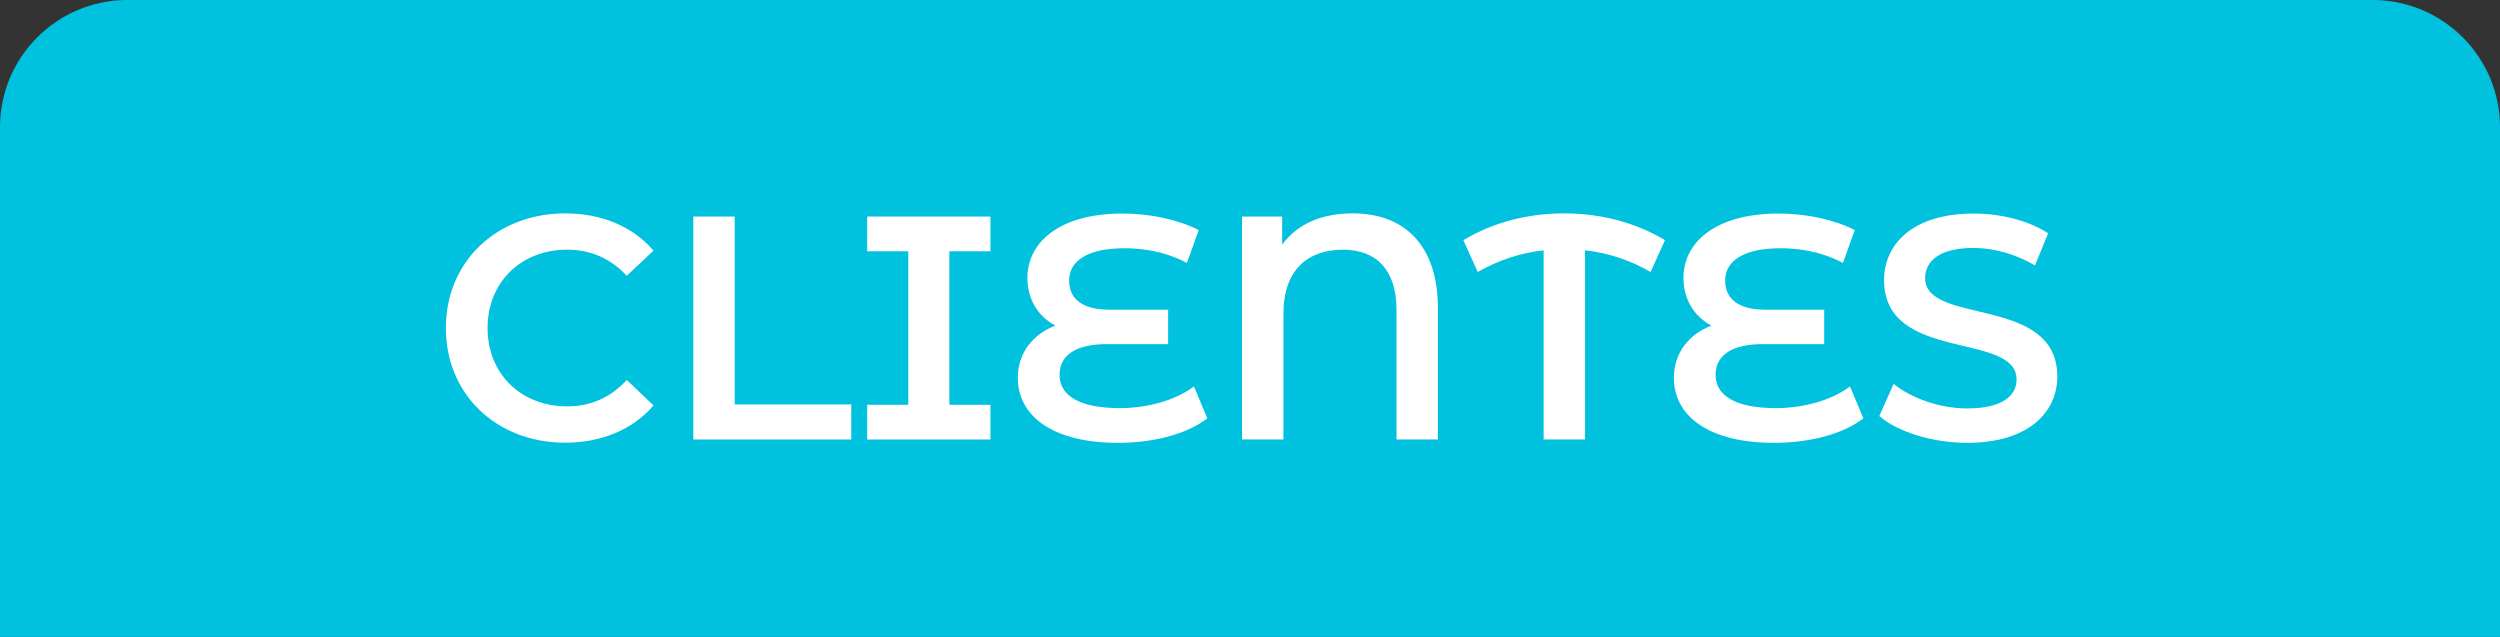 <?xml version="1.0" encoding="UTF-8"?><svg id="Capa_1" xmlns="http://www.w3.org/2000/svg" xmlns:xlink="http://www.w3.org/1999/xlink" viewBox="0 0 157 40"><rect x="0" y="0" width="157" height="40" fill="#333333" stroke="none"/><defs><style>.cls-1{fill:none;}.cls-2{fill:#fff;}.cls-3{clip-path:url(#clippath);}.cls-4{fill:#00c2de;}</style><clipPath id="clippath"><rect class="cls-1" width="157" height="40"/></clipPath></defs><g class="cls-3"><path class="cls-4" d="M8,0C3.58,0,0,3.58,0,8v32h157V8c0-4.42-3.58-8-8-8H8Z"/></g><path class="cls-2" d="M28,20.6c0-4.18,3.2-7.2,7.5-7.2,2.28,0,4.24.82,5.54,2.34l-1.68,1.58c-1.02-1.1-2.28-1.64-3.74-1.64-2.9,0-5,2.04-5,4.92s2.1,4.92,5,4.92c1.46,0,2.72-.54,3.74-1.66l1.68,1.6c-1.3,1.52-3.26,2.34-5.56,2.34-4.28,0-7.48-3.02-7.48-7.2Z"/><path class="cls-2" d="M43.54,13.6h2.6v11.8h7.32v2.2h-9.92v-14Z"/><path class="cls-2" d="M59.62,15.78v9.64h2.58v2.18h-7.74v-2.18h2.58v-9.64h-2.58v-2.18h7.74v2.18h-2.58Z"/><path class="cls-2" d="M75.82,26.27c-1.26.98-3.34,1.54-5.62,1.54-4.14,0-6.28-1.72-6.28-4.08,0-1.6.98-2.76,2.36-3.28-1.1-.58-1.76-1.68-1.76-3,0-2.16,1.92-4.04,5.98-4.04,1.78,0,3.54.4,4.78,1.04l-.74,2.06c-1.26-.66-2.58-.92-3.94-.92-2.36,0-3.46.84-3.46,2.02s.86,1.84,2.52,1.84h3.7v2.16h-3.84c-1.84,0-2.98.62-2.98,1.94,0,1.24,1.16,2.08,3.78,2.08,1.76,0,3.52-.5,4.66-1.36l.84,2Z"/><path class="cls-2" d="M90.3,19.34v8.26h-2.6v-8.16c0-2.54-1.32-3.76-3.36-3.76-2.2,0-3.74,1.26-3.74,4.02v7.9h-2.6v-14h2.52v1.76c1-1.34,2.52-1.96,4.44-1.96,3.32,0,5.34,2.1,5.34,5.94Z"/><path class="cls-2" d="M103.66,17.08c-1.3-.74-2.66-1.2-4.12-1.36v11.88h-2.6v-11.88c-1.46.16-2.84.62-4.14,1.36l-.9-2c1.9-1.14,4.1-1.68,6.32-1.68s4.44.54,6.34,1.68l-.9,2Z"/><path class="cls-2" d="M117.02,26.27c-1.26.98-3.34,1.54-5.62,1.54-4.14,0-6.28-1.72-6.28-4.08,0-1.6.98-2.76,2.36-3.28-1.1-.58-1.76-1.68-1.76-3,0-2.16,1.92-4.04,5.98-4.04,1.78,0,3.54.4,4.78,1.04l-.74,2.06c-1.26-.66-2.58-.92-3.94-.92-2.36,0-3.46.84-3.46,2.02s.86,1.84,2.52,1.84h3.7v2.16h-3.84c-1.84,0-2.98.62-2.98,1.94,0,1.24,1.16,2.08,3.78,2.08,1.76,0,3.52-.5,4.66-1.36l.84,2Z"/><path class="cls-2" d="M118.02,26.13l.9-2.02c1.12.9,2.9,1.54,4.62,1.54,2.18,0,3.1-.78,3.1-1.82,0-3.02-8.32-1.04-8.32-6.24,0-2.26,1.8-4.18,5.64-4.18,1.68,0,3.44.44,4.66,1.24l-.82,2.02c-1.26-.74-2.64-1.1-3.86-1.1-2.16,0-3.04.84-3.04,1.9,0,2.98,8.3,1.04,8.3,6.18,0,2.24-1.82,4.16-5.66,4.16-2.18,0-4.36-.68-5.52-1.68Z"/></svg>